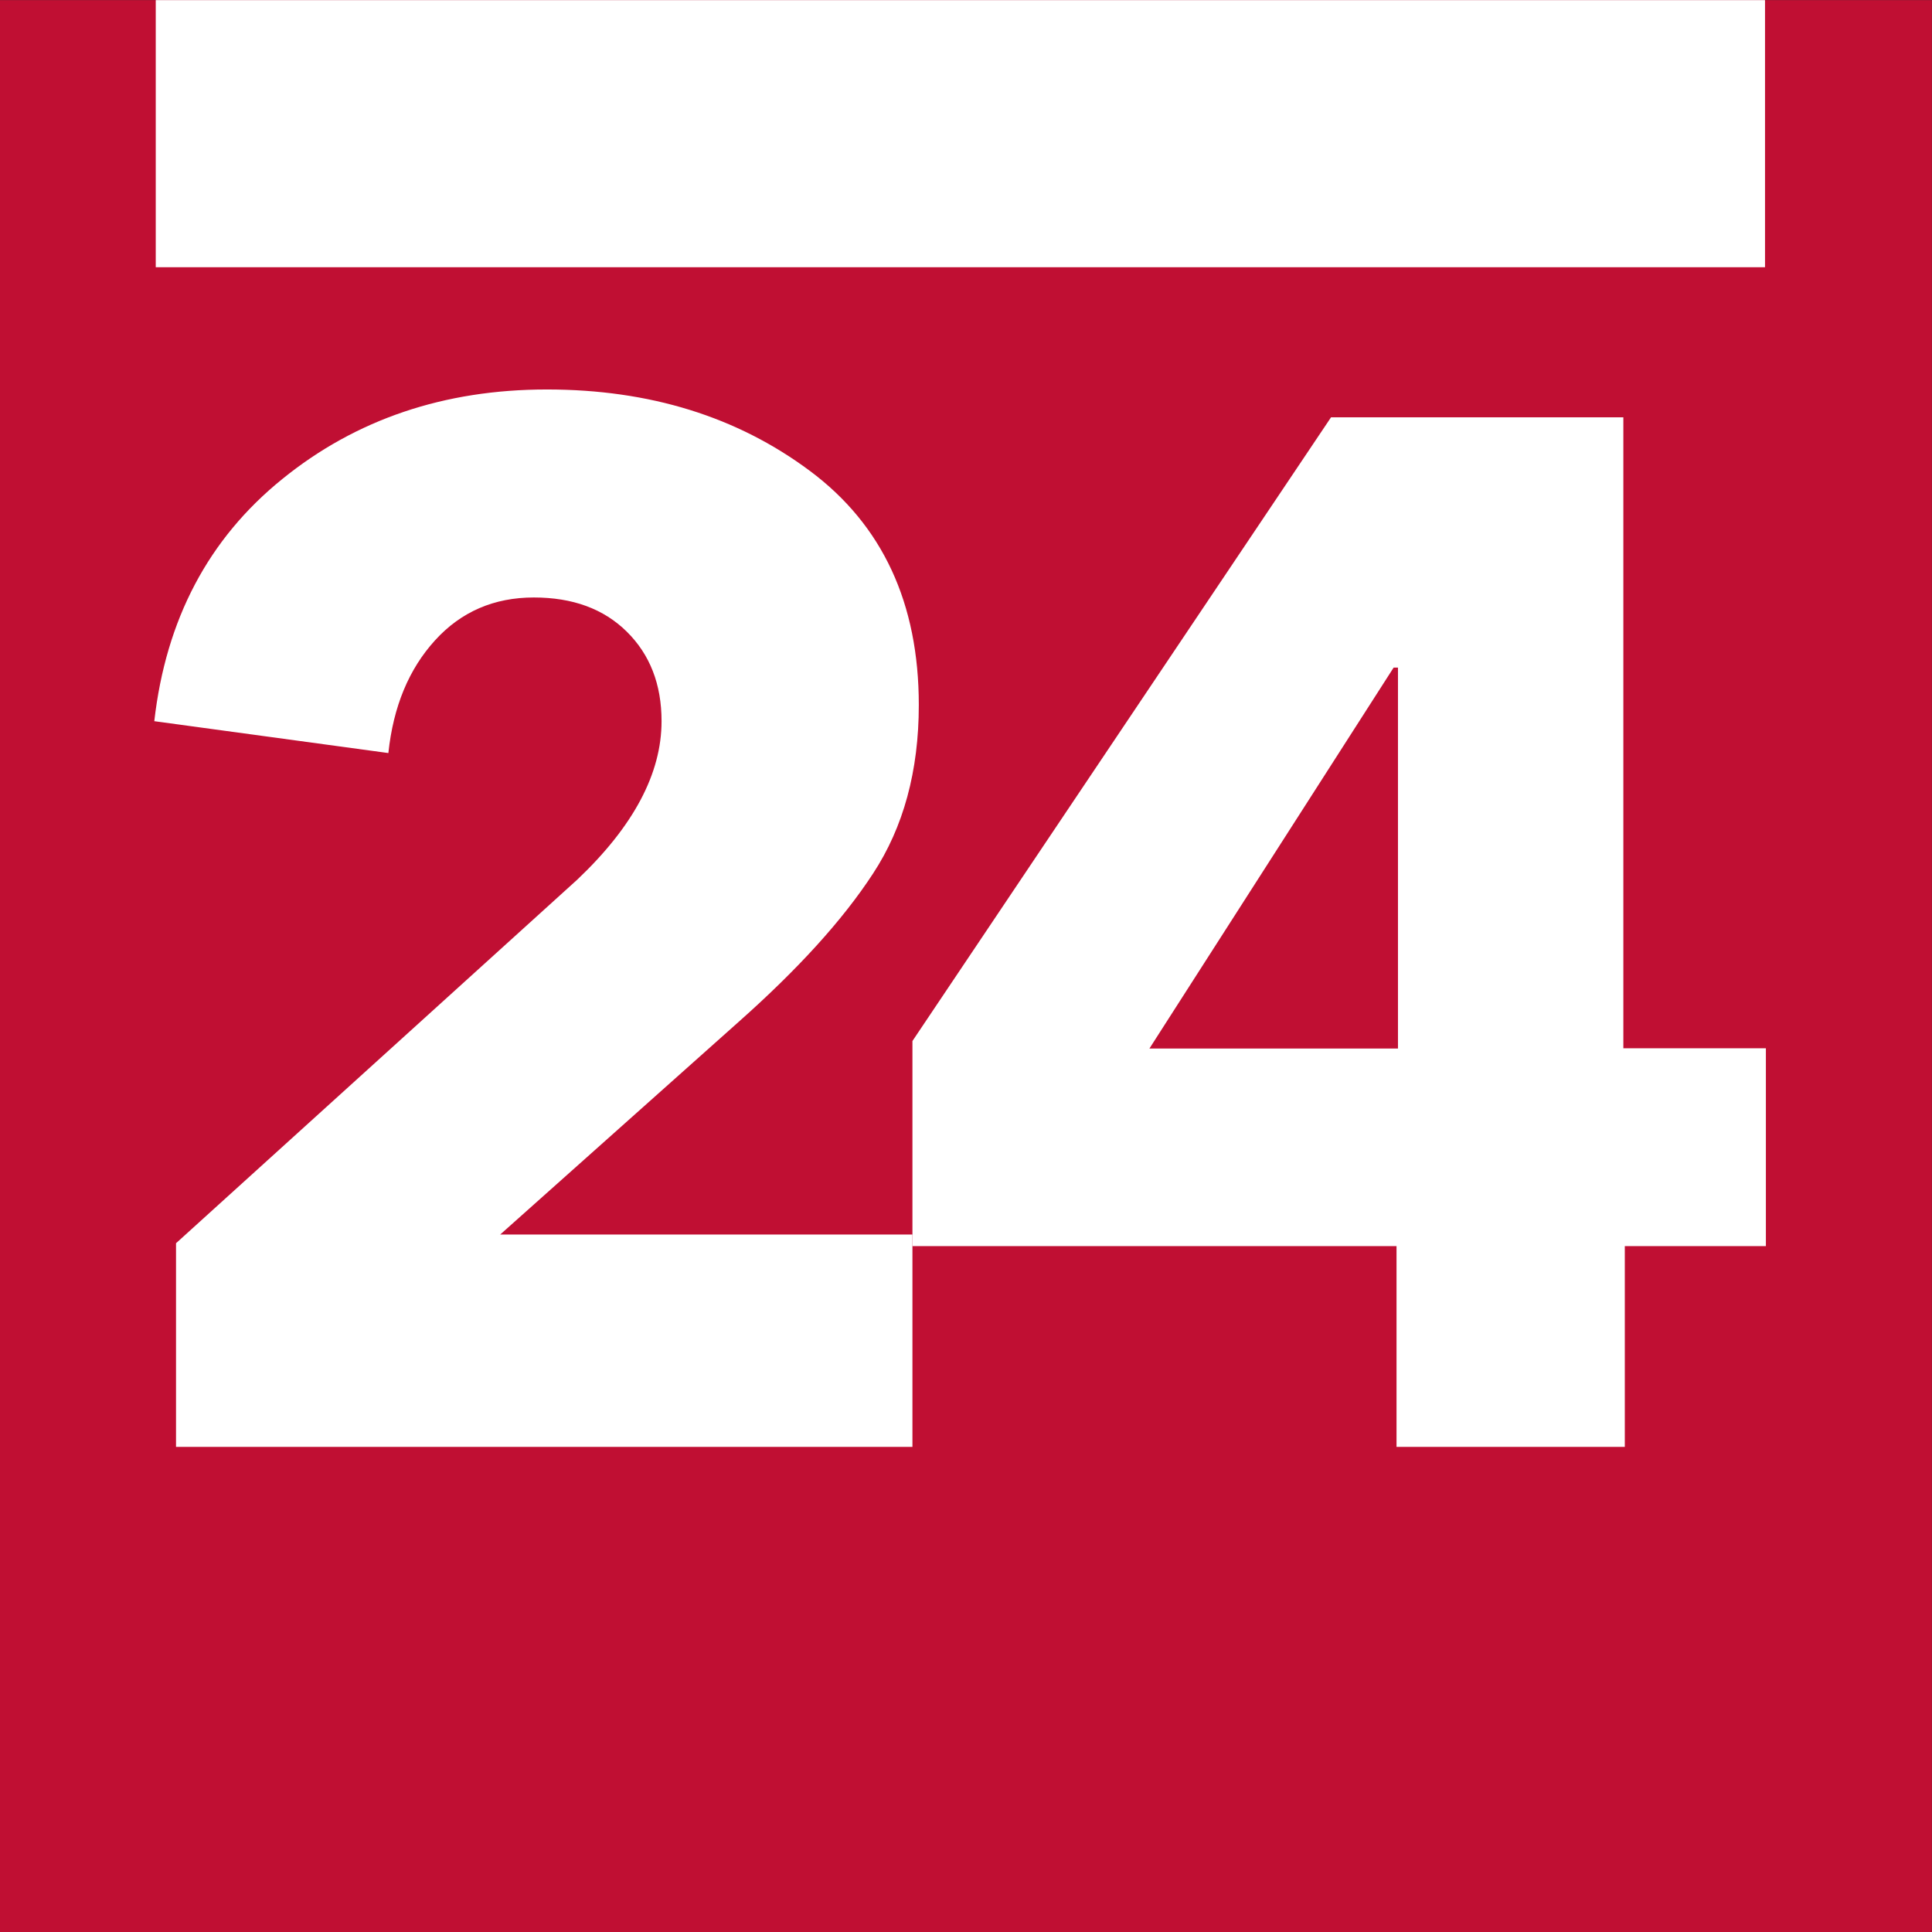 <?xml version="1.0" encoding="utf-8"?>
<!-- Generator: Adobe Illustrator 24.2.0, SVG Export Plug-In . SVG Version: 6.00 Build 0)  -->
<svg version="1.1" id="Слой_1" xmlns="http://www.w3.org/2000/svg" xmlns:xlink="http://www.w3.org/1999/xlink" x="0px" y="0px"
	 viewBox="0 0 666.9 666.9" style="enable-background:new 0 0 666.9 666.9;" xml:space="preserve">
<rect x="0" y="0" width="666.9" height="666.9" fill="#333333" stroke="none"/>
<style type="text/css">
	.st0{fill:#C00F33;}
	.st1{fill:#FFFFFF;}
</style>
<g id="layer1" transform="translate(-178.339,-543.657)">
	<path id="path21218" class="st0" d="M178.3,1210.6h666.9V543.7H178.3V1210.6z"/>
	<path id="path21228" class="st1" d="M232.1,635.9h555.5v-92.2H232.1L232.1,635.9z"/>
	<g>
		<path class="st1" d="M493.3,1043.1H239.1v-70.3l138.5-125.5c19.4-18.4,29.1-36.6,29.1-54.7c0-12.7-4-23-12-30.9
			c-8-7.9-18.7-11.8-32.1-11.8c-13.7,0-25.1,4.9-34.1,14.8c-9,9.9-14.4,22.8-16.1,38.9l-80.8-11c4-35.1,18.7-63,44.2-83.6
			c25.4-20.6,55.9-30.9,91.3-30.9c35.5,0,65.7,9.4,90.8,28.1c25.1,18.7,37.6,45.7,37.6,80.8c0,22.8-5.3,42.2-15.8,58.2
			c-10.5,16.1-26,33.1-46.4,51.2L351,969.8h142.3V1043.1z"/>
		<path class="st1" d="M787.9,973.8h-48.7v69.3h-78.8v-69.3H493.3v-70.8l144.5-215.3h100.9v217.8h49.2V973.8z M660.9,905.6V774.1
			h-1.5l-84.3,131.5H660.9z"/>
	</g>
</g>
</svg>
